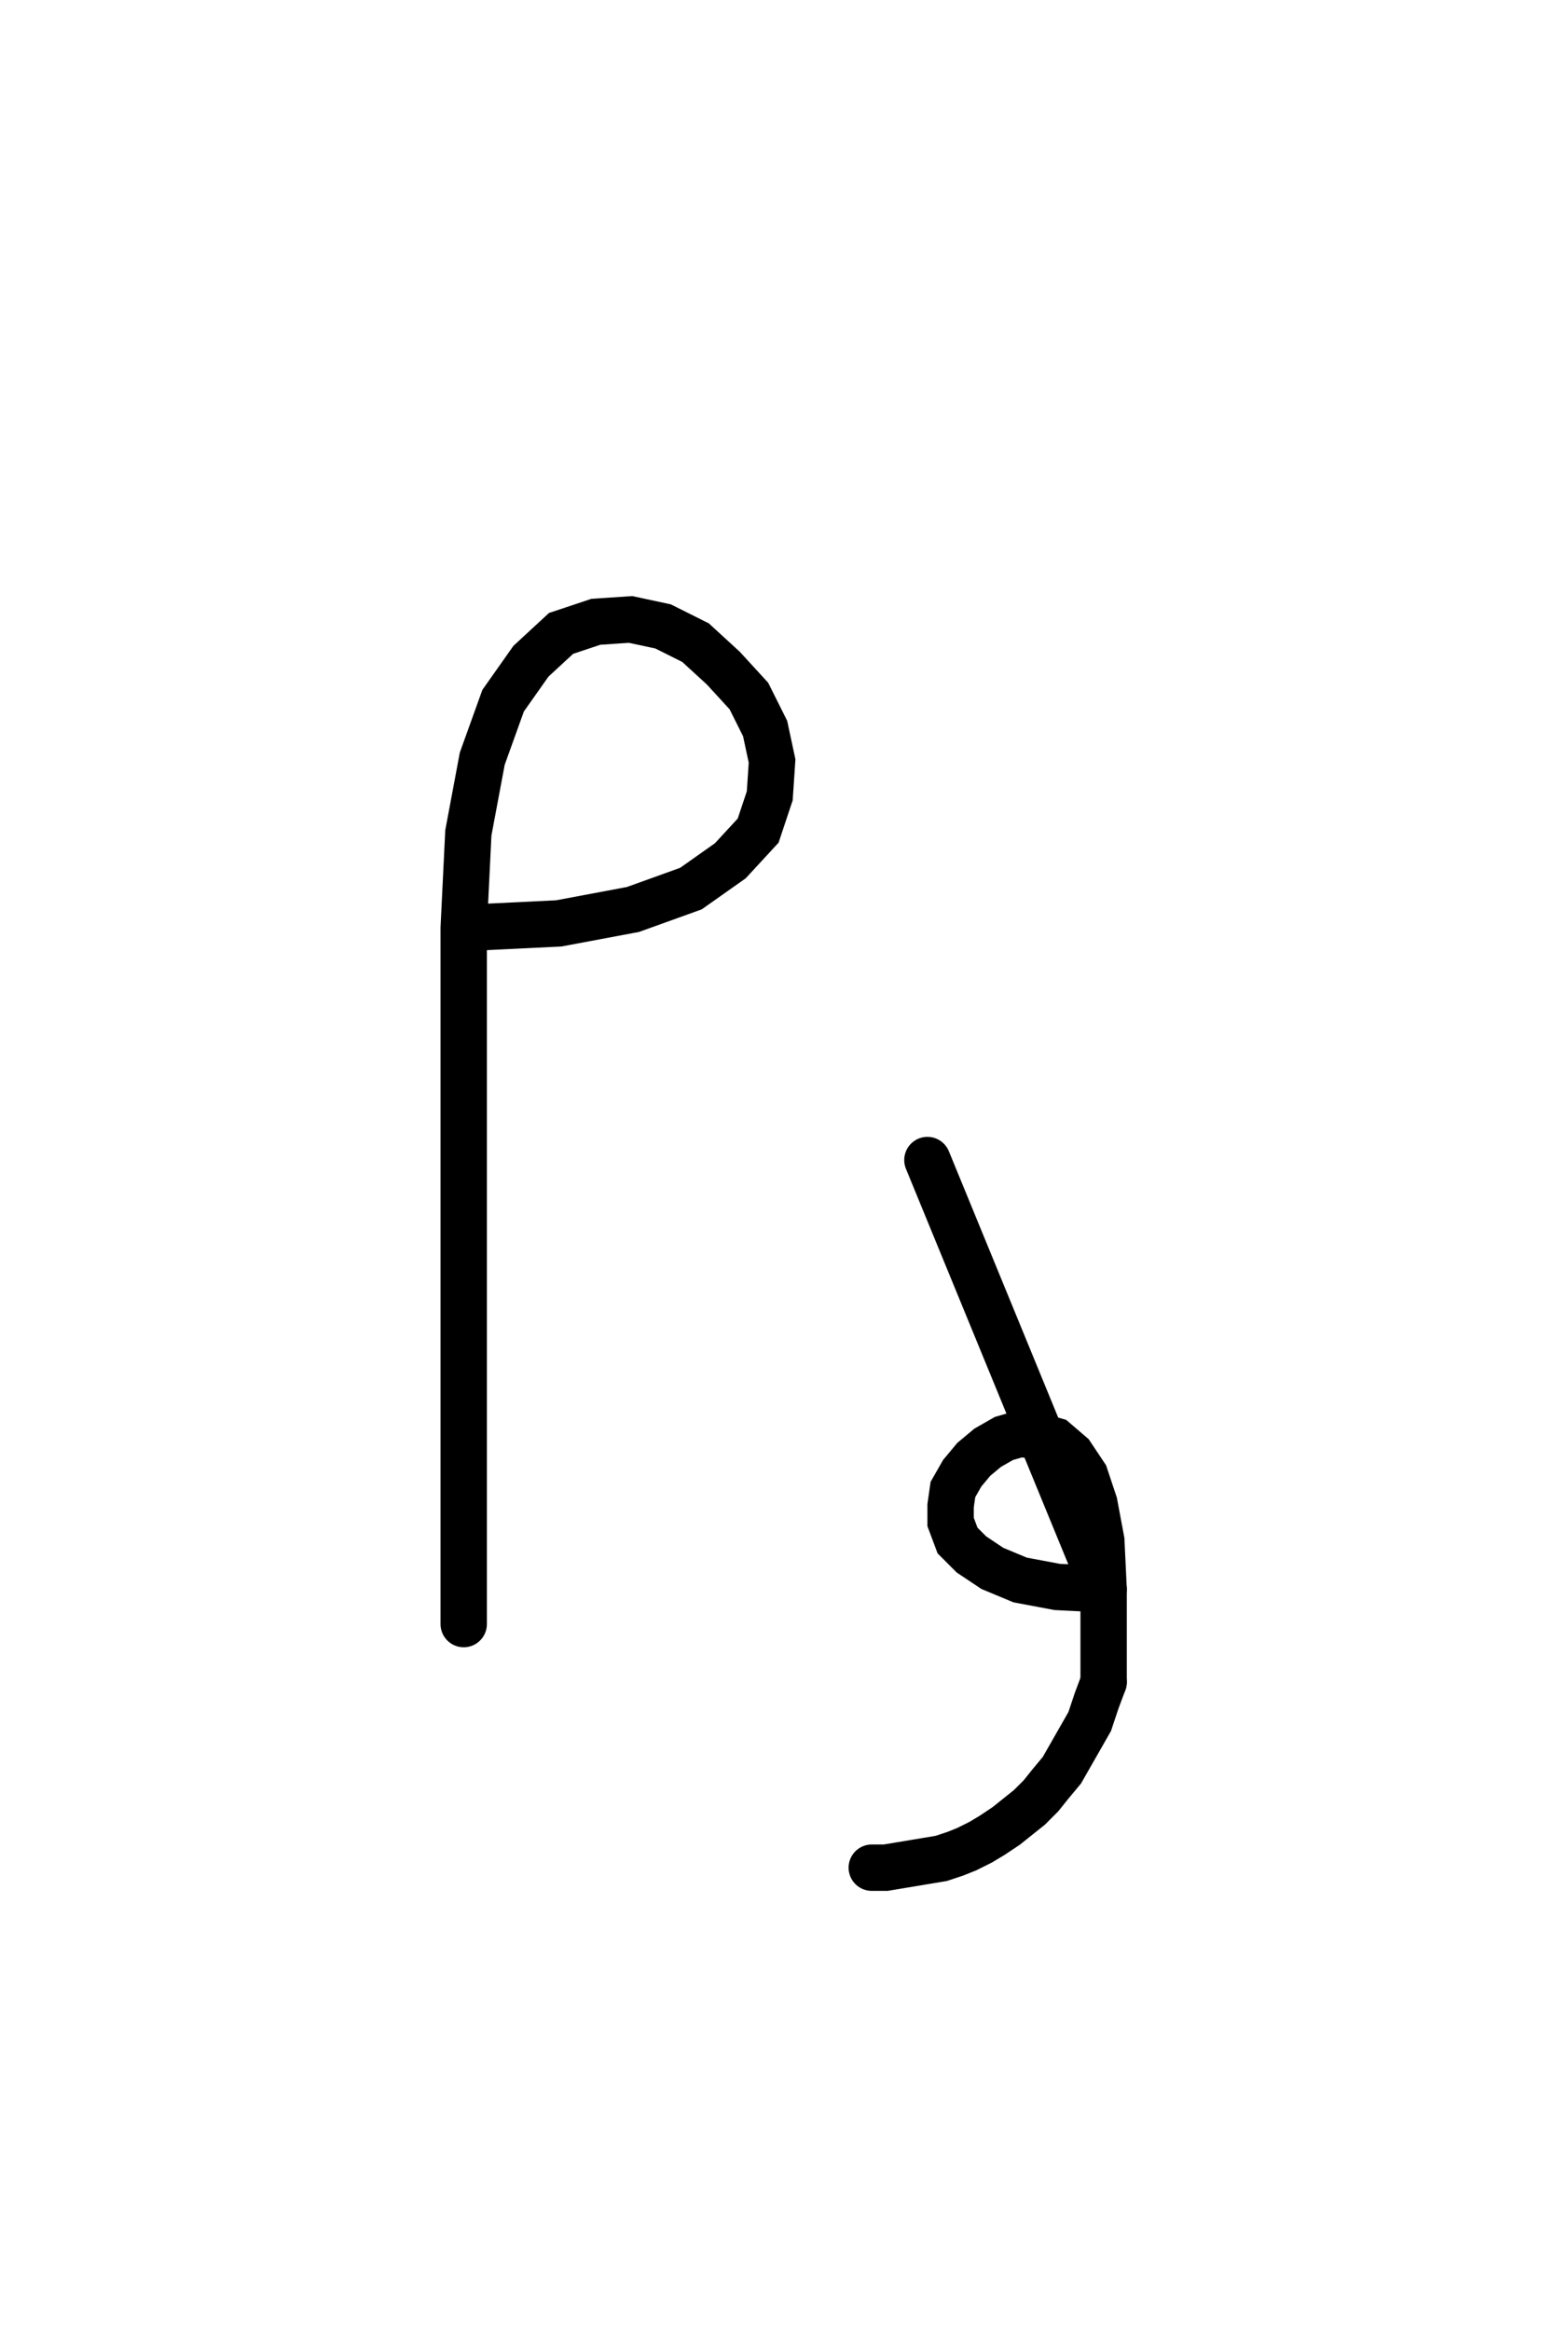 <svg xmlns="http://www.w3.org/2000/svg" width="67.629" height="100.478" style="fill:none; stroke-linecap:round;">
    <rect width="100%" height="100%" fill="#FFFFFF" />
<path stroke="#000000" stroke-width="2" d="M 175,75" />
<path stroke="#000000" stroke-width="2" d="M 20,40" />
<path stroke="#000000" stroke-width="2" d="M 20,40 24.1,39.8 27.3,39.2 29.8,38.3 31.5,37.1 32.7,35.8 33.2,34.3 33.3,32.8 33,31.4 32.3,30 31.2,28.8 30,27.7 28.6,27 27.2,26.7 25.7,26.8 24.2,27.3 22.9,28.5 21.7,30.2 20.8,32.7 20.2,35.9 20,40 20,70" />
<path stroke="#000000" stroke-width="2" d="M 40,70" />
<path stroke="#000000" stroke-width="2" d="M 40,50 47.6,68.5" />
<path stroke="#000000" stroke-width="2" d="M 47.6,68.5 45.6,68.4 44,68.1 42.8,67.6 41.9,67 41.3,66.4 41,65.6 41,64.9 41.1,64.2 41.5,63.5 42,62.9 42.6,62.4 43.3,62 44,61.8 44.8,61.9 45.5,62.1 46.2,62.7 46.8,63.6 47.2,64.8 47.5,66.4 47.6,68.5 47.6,72.5" />
<path stroke="#000000" stroke-width="2" d="M 47.6,72.5 47.3,73.3 47,74.2 46.6,74.9 46.2,75.6 45.8,76.3 45.3,76.9 44.9,77.4 44.4,77.9 43.9,78.3 43.4,78.7 42.8,79.1 42.3,79.4 41.7,79.7 41.2,79.9 40.6,80.1 40,80.2 39.4,80.3 38.8,80.4 38.2,80.5 37.6,80.5" />
</svg>